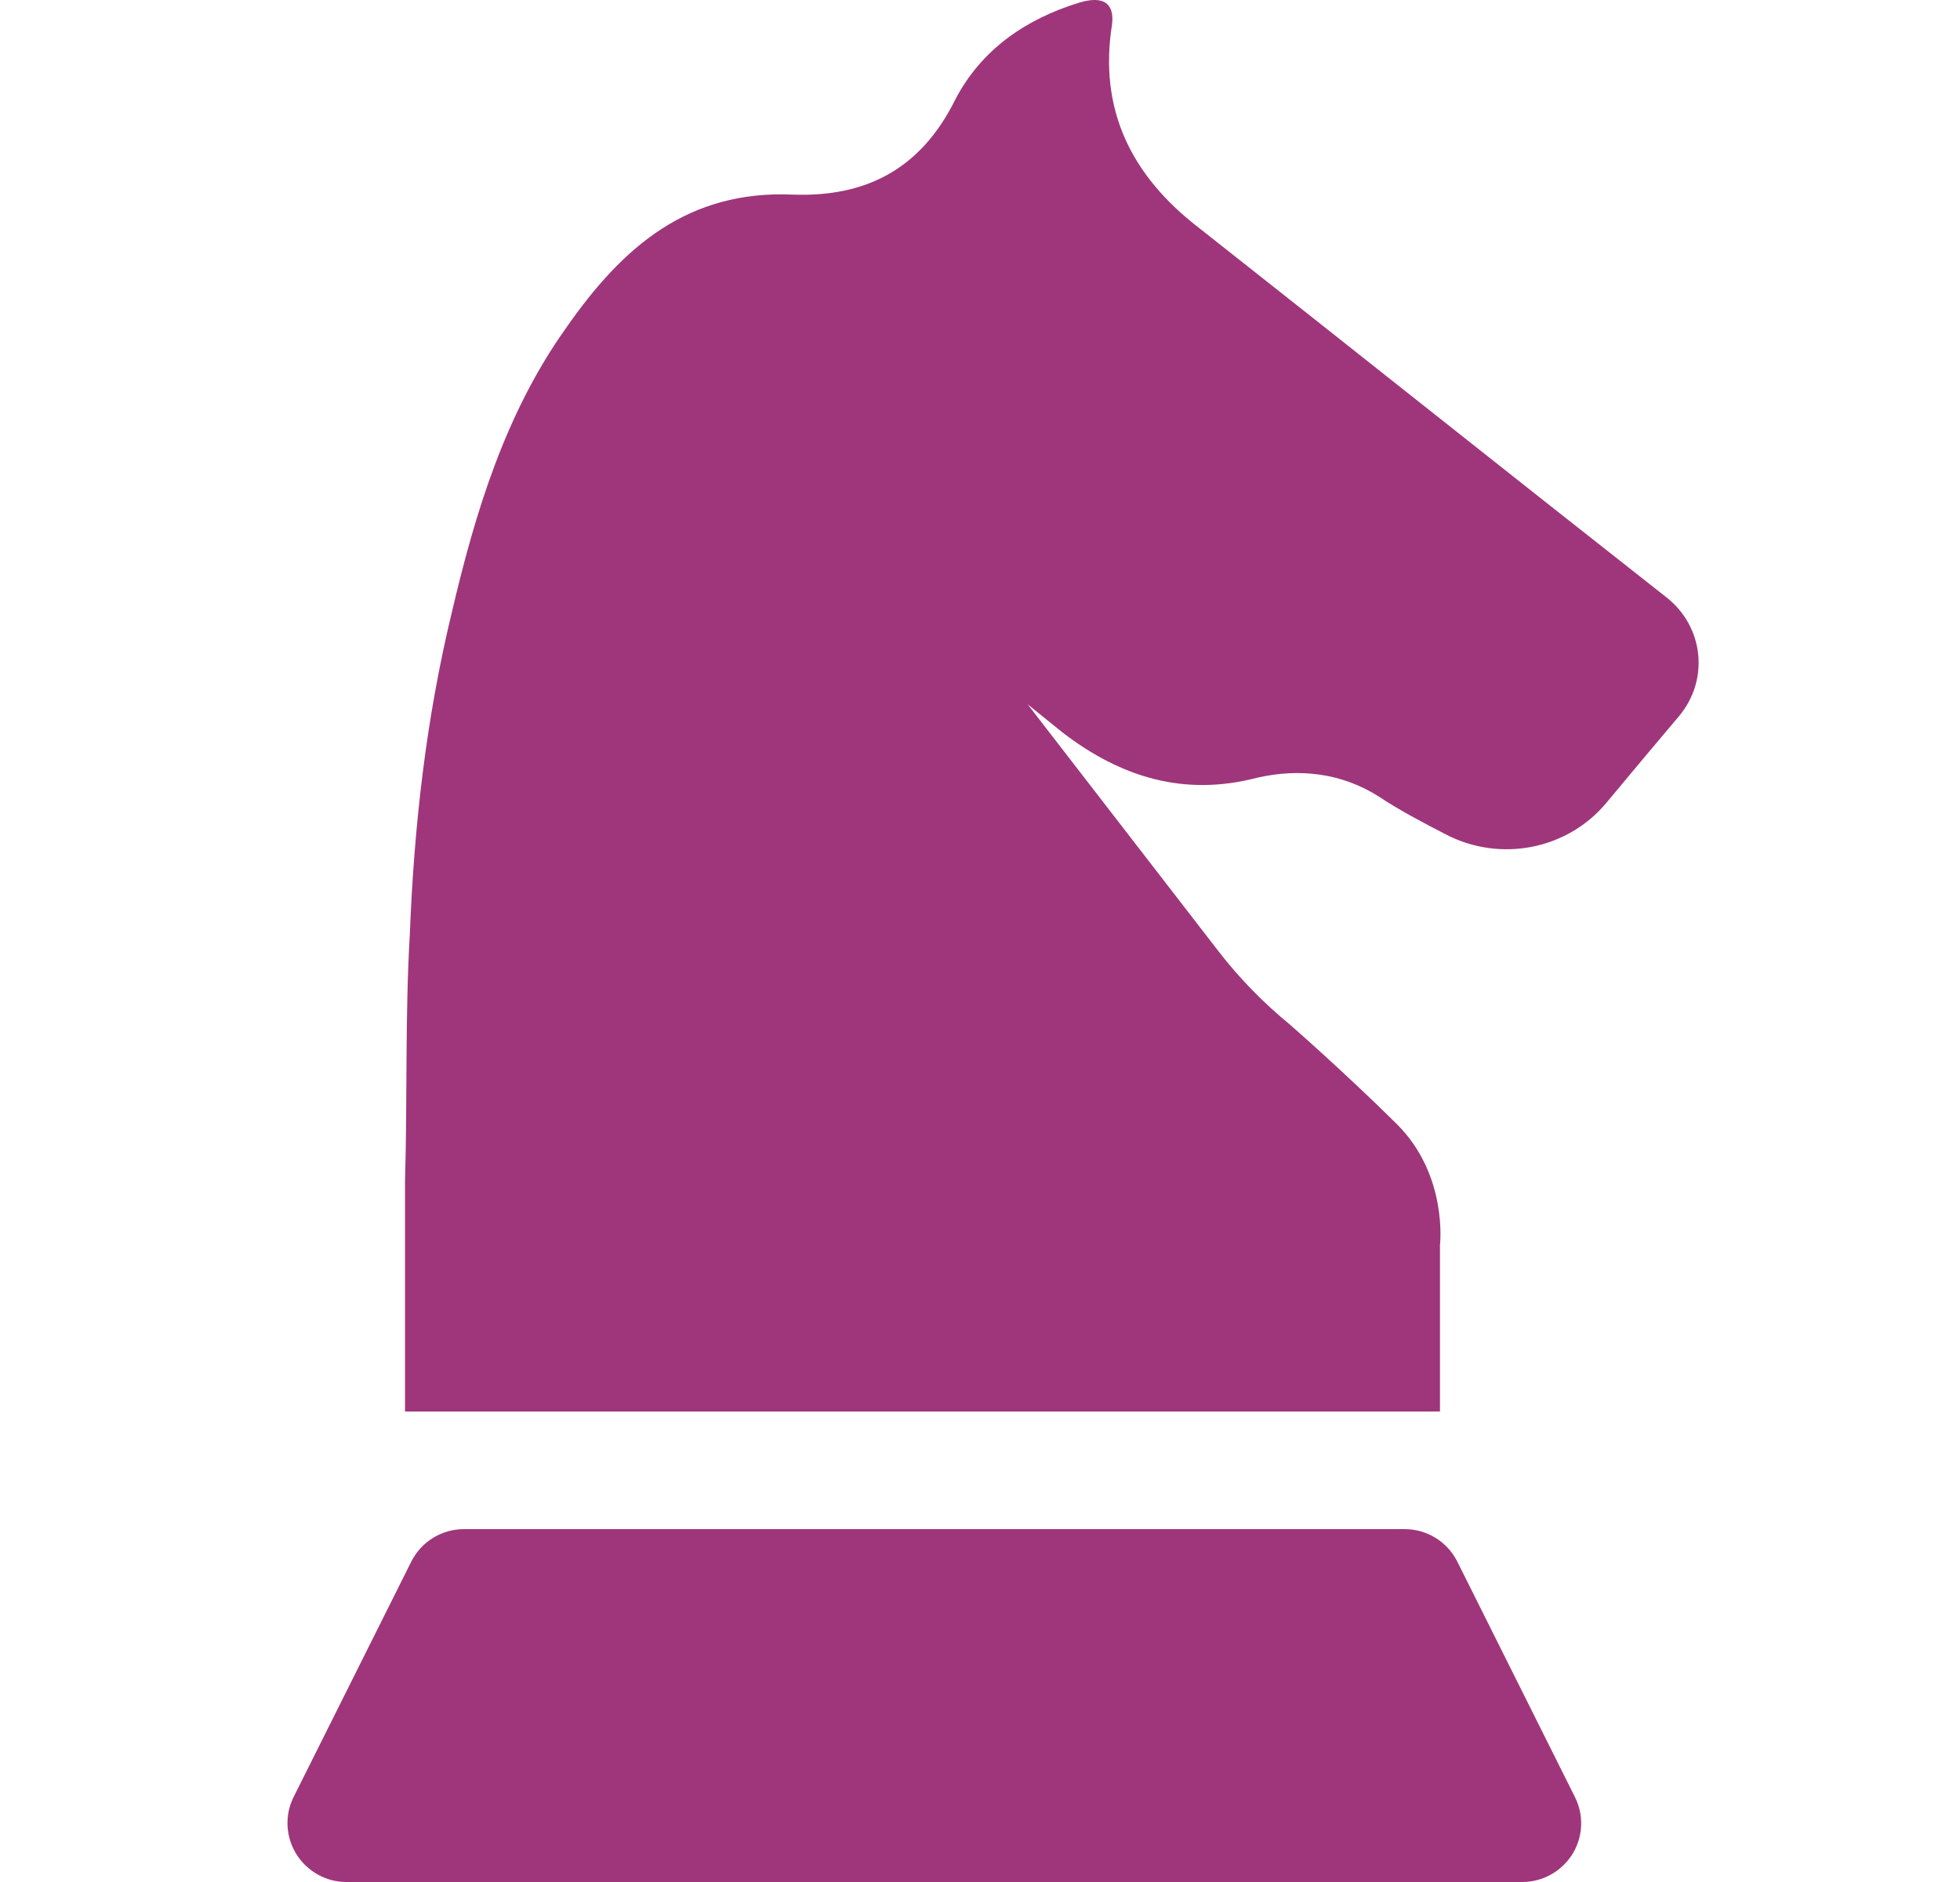 <?xml version="1.0" encoding="UTF-8"?>
<svg xmlns="http://www.w3.org/2000/svg" width="25" height="24" viewBox="0 0 25 24" fill="none">
  <g clip-path="url(#clip0_1358_9938)">
    <path d="M21.255 7.617C19.255 6.046 17.286 4.477 15.294 2.907C14.43 2.242 14.01 1.398 14.185 0.306C14.215 0.034 14.064 -0.057 13.765 0.034C13.078 0.244 12.511 0.639 12.183 1.273C11.733 2.179 11.02 2.512 10.12 2.482C8.775 2.421 7.941 3.148 7.224 4.177C6.444 5.269 6.061 6.538 5.763 7.809C5.434 9.171 5.281 10.534 5.227 11.92C5.166 12.981 5.197 14.01 5.166 15.064C5.166 15.126 5.166 15.157 5.166 15.187V18H18.367V15.879C18.367 15.879 18.474 14.986 17.814 14.332C17.154 13.678 16.453 13.066 16.453 13.066C16.116 12.79 15.808 12.475 15.543 12.132L13.108 8.982C13.26 9.105 13.407 9.222 13.558 9.345C14.307 9.918 15.111 10.159 16.035 9.918C16.57 9.795 17.112 9.856 17.587 10.158C17.853 10.335 18.147 10.488 18.442 10.641C19.137 11.001 19.992 10.836 20.491 10.236C20.799 9.867 21.106 9.498 21.414 9.135C21.805 8.671 21.733 7.992 21.255 7.617Z" fill="#9F367B"></path>
    <path d="M20.088 22.916L18.588 19.914C18.46 19.66 18.201 19.5 17.917 19.5H5.917C5.633 19.5 5.374 19.66 5.246 19.914L3.746 22.914C3.629 23.146 3.643 23.422 3.779 23.643C3.916 23.863 4.157 24 4.417 24H19.417C19.677 24 19.918 23.865 20.056 23.645C20.193 23.424 20.205 23.148 20.088 22.916Z" fill="#9F367B"></path>
  </g>
  <defs>
    <clipPath id="clip0_1358_9938">
      <rect width="24" height="24" fill="white" transform="translate(0.667)"></rect>
    </clipPath>
  </defs>
</svg>
